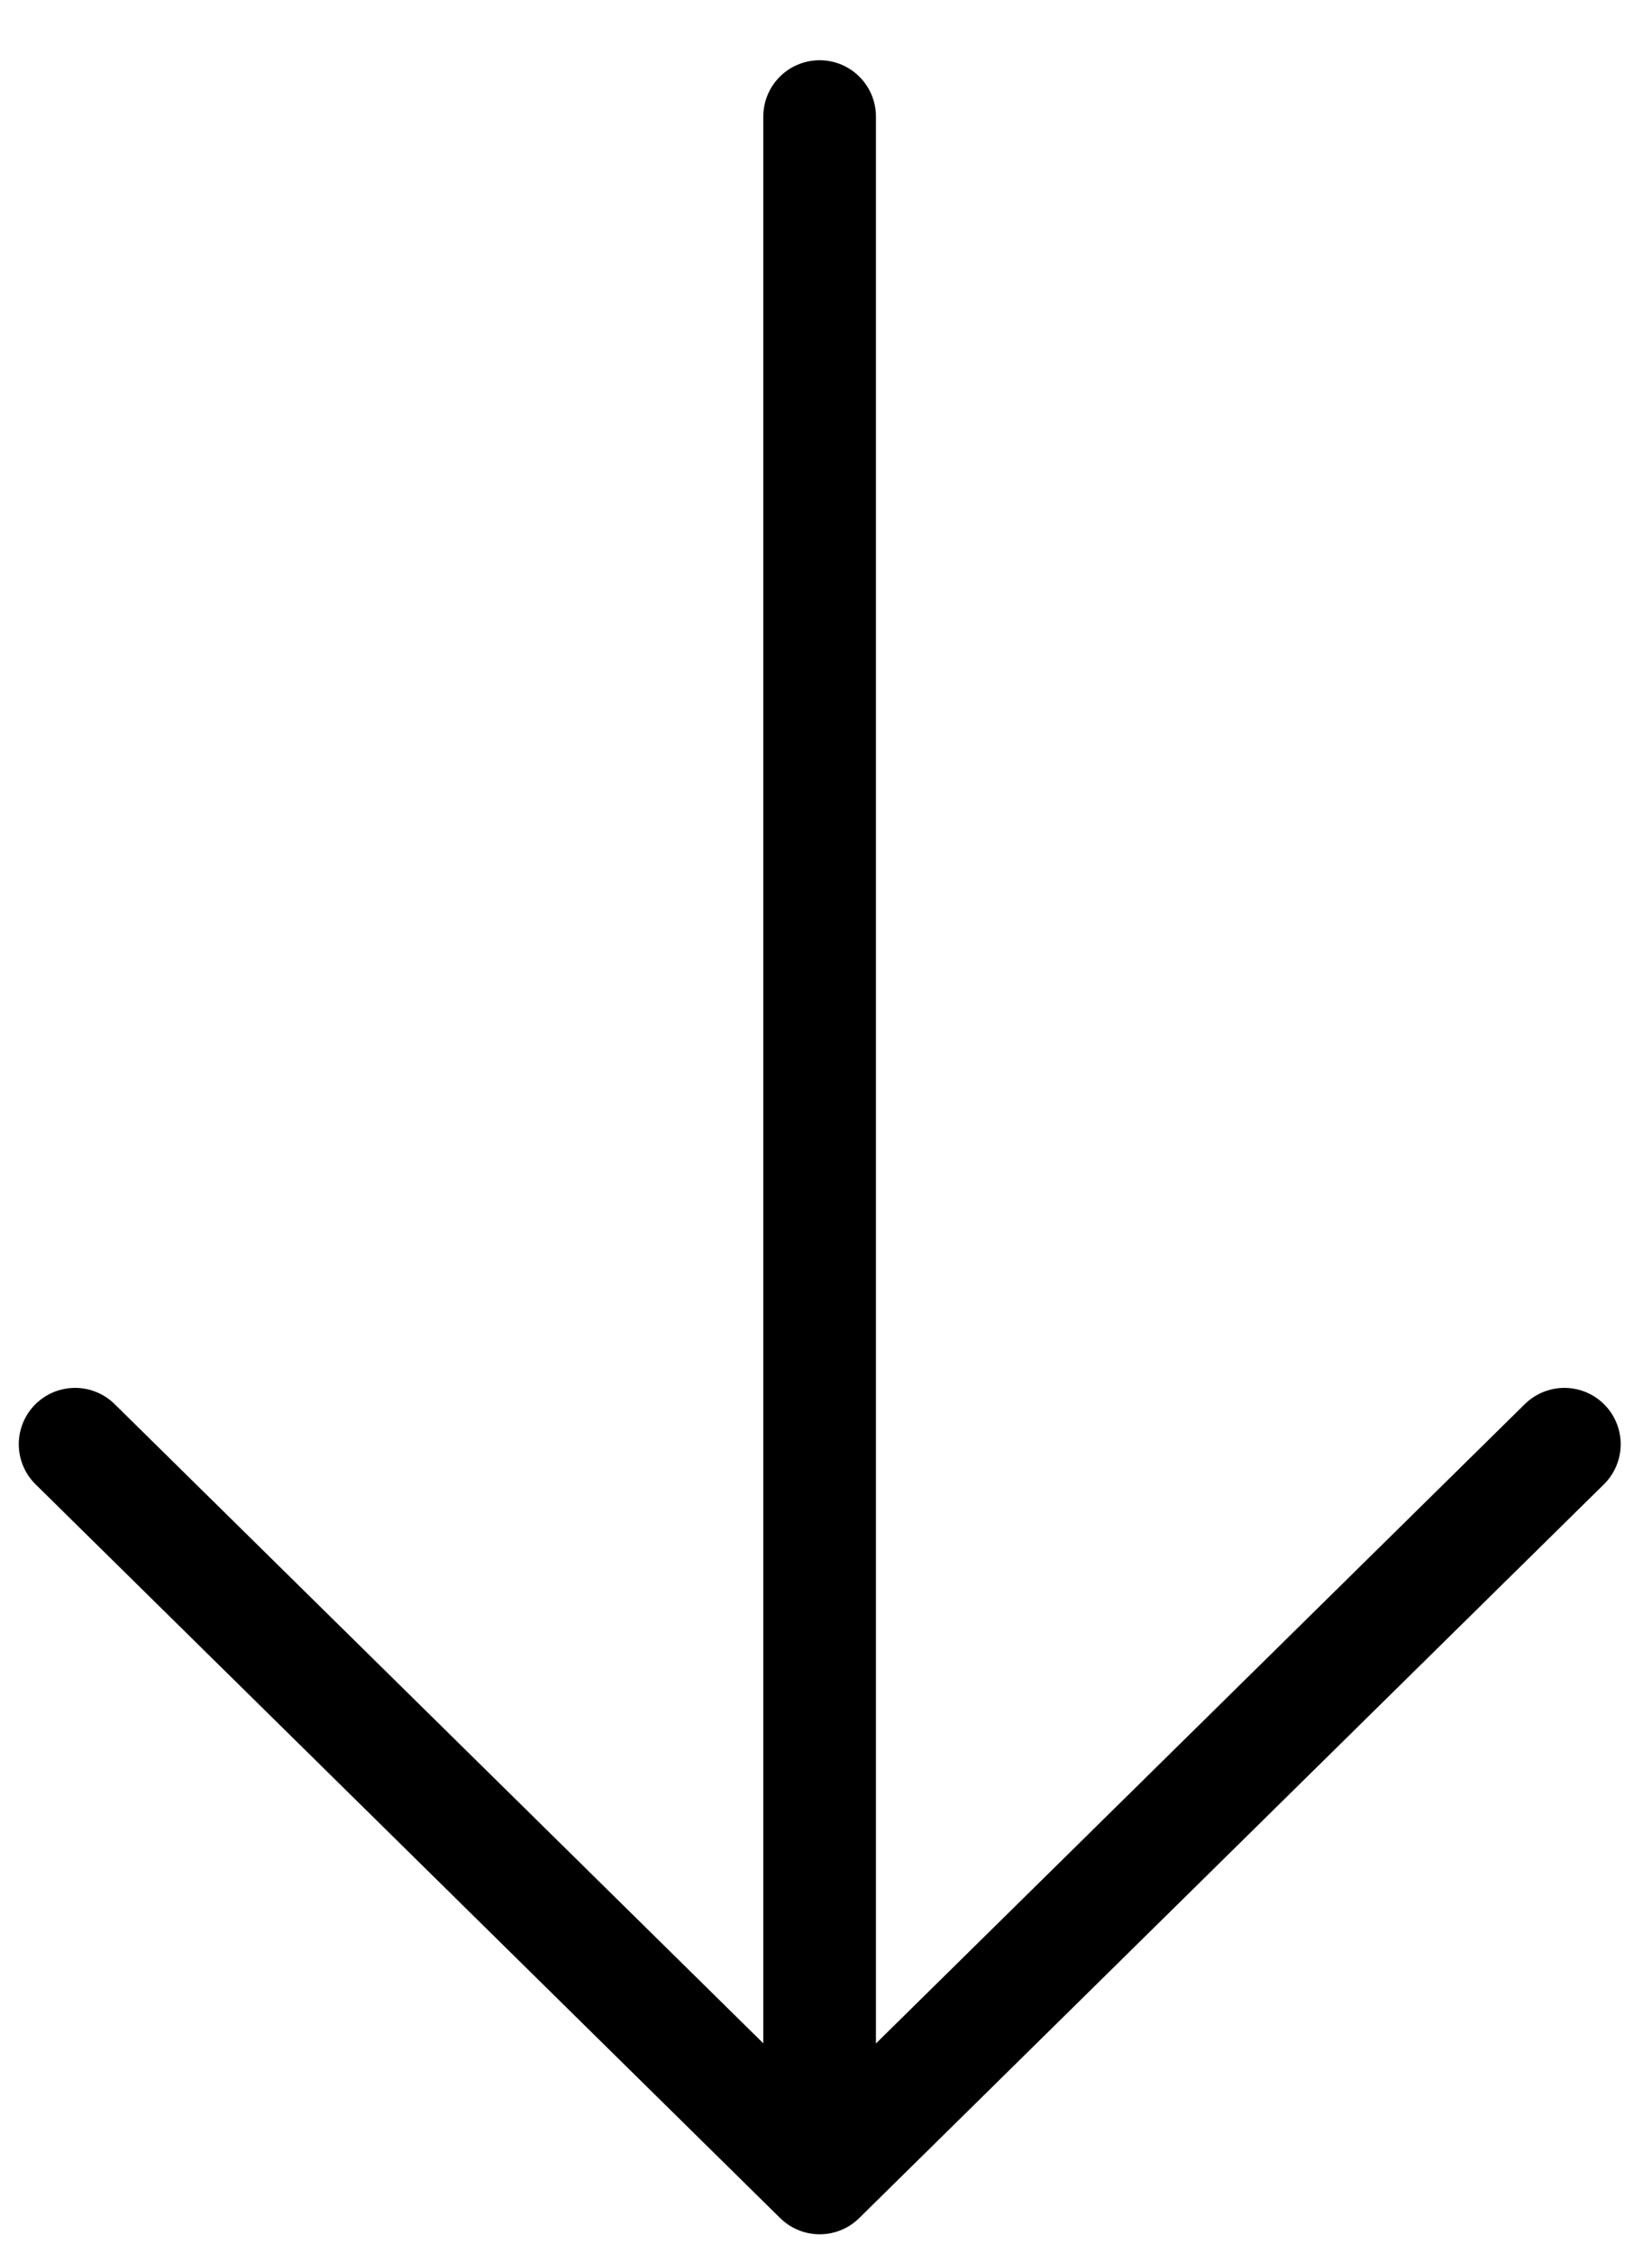 <svg width="22" height="30" viewBox="0 0 22 30" fill="none" xmlns="http://www.w3.org/2000/svg">
<path d="M10.915 1.552V27.91" stroke="black" stroke-width="1.5" stroke-linecap="round"/>
<path d="M1 19.23L10.916 29L14.203 25.762L20.833 19.23" stroke="black" stroke-width="1.5" stroke-linecap="round" stroke-linejoin="round"/>
</svg>
